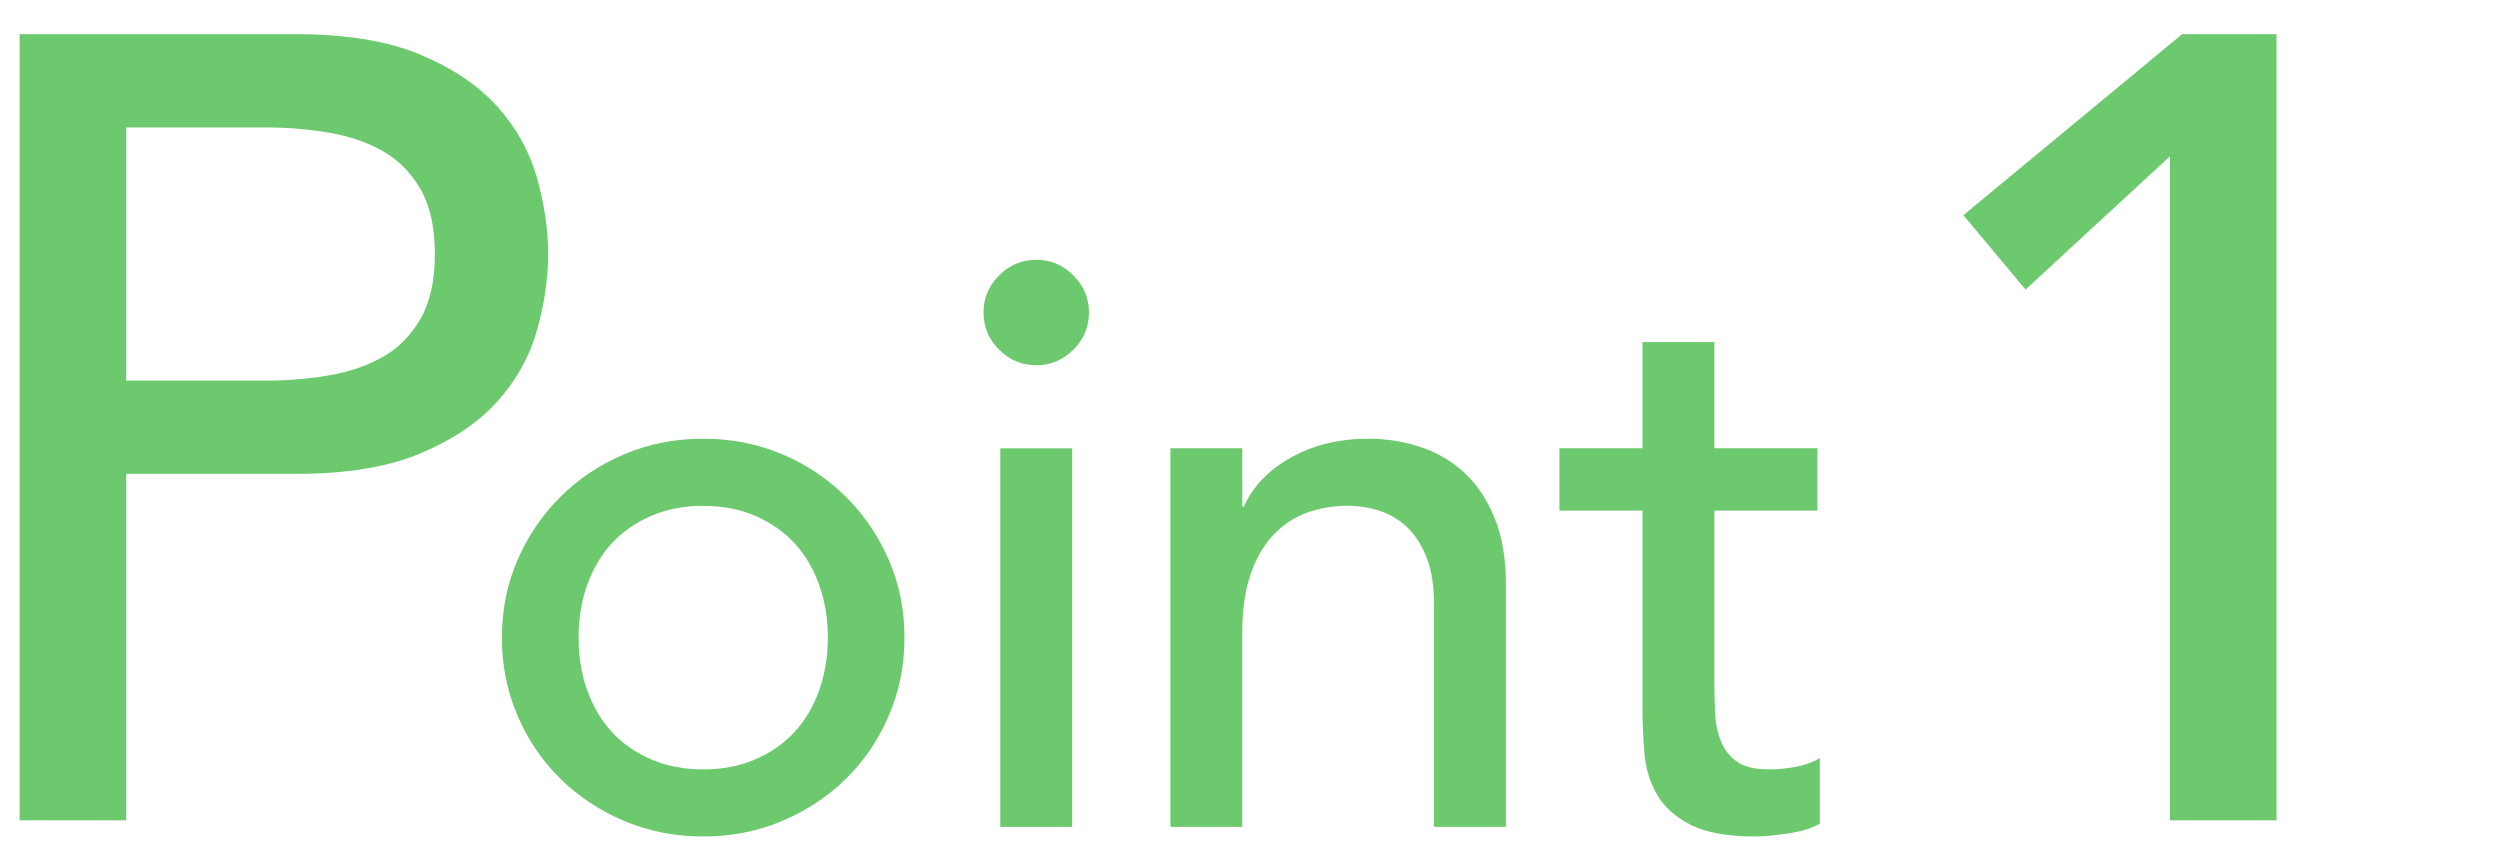 <?xml version="1.0" encoding="UTF-8"?>
<svg id="img" xmlns="http://www.w3.org/2000/svg" width="113" height="38" xmlns:xlink="http://www.w3.org/1999/xlink" viewBox="0 0 113 38">
  <defs>
    <style>
      .cls-1 {
        clip-path: url(#clippath);
      }

      .cls-2 {
        fill: none;
      }

      .cls-2, .cls-3 {
        stroke-width: 0px;
      }

      .cls-3 {
        fill: #6cc96d;
      }
    </style>
    <clipPath id="clippath">
      <rect class="cls-2" width="113" height="38"/>
    </clipPath>
  </defs>
  <g class="cls-1">
    <g>
      <path class="cls-3" d="m.886,1.545h12.498c2.274,0,4.148.31,5.621.928,1.472.619,2.635,1.405,3.488,2.359s1.446,2.025,1.781,3.212c.334,1.188.502,2.334.502,3.438s-.168,2.251-.502,3.438c-.335,1.188-.928,2.259-1.781,3.212-.854.954-2.017,1.74-3.488,2.359-1.473.62-3.347.928-5.621.928h-7.68v15.66H.886V1.545Zm4.818,15.659h6.324c.936,0,1.865-.075,2.785-.226s1.739-.426,2.46-.828c.719-.402,1.296-.979,1.731-1.732.435-.753.652-1.731.652-2.936s-.218-2.183-.652-2.936c-.435-.753-1.013-1.33-1.731-1.731-.721-.402-1.54-.678-2.46-.828-.92-.151-1.849-.226-2.785-.226h-6.324v11.444Z"/>
      <path class="cls-3" d="m22.686,28.82c0-1.251.234-2.419.703-3.502.47-1.083,1.113-2.034,1.932-2.852.818-.818,1.781-1.462,2.889-1.932,1.106-.469,2.298-.704,3.574-.704,1.275,0,2.467.235,3.574.704,1.106.469,2.069,1.113,2.888,1.932.818.818,1.462,1.769,1.932,2.852.47,1.083.704,2.251.704,3.502s-.234,2.425-.704,3.52c-.47,1.095-1.113,2.046-1.932,2.852-.818.807-1.781,1.444-2.888,1.913-1.107.469-2.299.704-3.574.704-1.276,0-2.468-.235-3.574-.704-1.107-.469-2.07-1.107-2.889-1.913-.818-.806-1.462-1.757-1.932-2.852-.469-1.095-.703-2.268-.703-3.52Zm3.466,0c0,.867.132,1.667.397,2.401.265.735.638,1.36,1.119,1.877.481.518,1.071.927,1.77,1.228.697.301,1.48.451,2.347.451.866,0,1.648-.15,2.347-.451.697-.301,1.287-.71,1.769-1.228.481-.517.855-1.143,1.119-1.877.265-.734.398-1.534.398-2.401s-.133-1.667-.398-2.401c-.265-.734-.638-1.36-1.119-1.877-.481-.517-1.071-.926-1.769-1.227-.698-.301-1.48-.451-2.347-.451-.867,0-1.649.151-2.347.451-.698.301-1.288.71-1.77,1.227-.481.518-.855,1.144-1.119,1.877-.265.734-.397,1.534-.397,2.401Z"/>
      <path class="cls-3" d="m44.455,14.126c0-.65.235-1.209.704-1.679.47-.469,1.029-.704,1.679-.704.65,0,1.21.235,1.679.704.47.469.704,1.029.704,1.679s-.234,1.21-.704,1.679c-.469.469-1.028.704-1.679.704-.649,0-1.209-.235-1.679-.704-.469-.469-.704-1.029-.704-1.679Zm.759,6.138h3.249v17.113h-3.249v-17.113Z"/>
      <path class="cls-3" d="m52.903,20.263h3.249v2.635h.072c.409-.914,1.119-1.655,2.13-2.22,1.011-.565,2.178-.848,3.502-.848.818,0,1.606.126,2.365.379.758.253,1.42.644,1.985,1.173.565.53,1.017,1.21,1.353,2.04s.506,1.811.506,2.942v11.011h-3.249v-10.109c0-.794-.108-1.474-.325-2.04-.217-.565-.506-1.023-.866-1.372-.361-.349-.776-.601-1.246-.758-.469-.156-.956-.235-1.462-.235-.674,0-1.3.108-1.877.325-.578.217-1.083.56-1.517,1.029-.434.469-.77,1.065-1.011,1.787-.241.722-.361,1.577-.361,2.563v8.809h-3.249v-17.113Z"/>
      <path class="cls-3" d="m82.147,23.079h-4.657v7.762c0,.482.012.957.036,1.426.023.469.114.891.271,1.263.156.373.398.674.723.903.324.229.8.343,1.426.343.385,0,.781-.036,1.191-.108.409-.072.781-.204,1.119-.397v2.96c-.386.217-.885.367-1.498.451-.614.084-1.09.127-1.427.127-1.251,0-2.22-.175-2.906-.524-.685-.349-1.191-.8-1.516-1.354-.325-.553-.519-1.173-.578-1.859-.06-.686-.09-1.377-.09-2.076v-8.918h-3.755v-2.816h3.755v-4.801h3.249v4.801h4.657v2.816Z"/>
      <path class="cls-3" d="m98.08,7.066l-6.525,6.023-2.811-3.363,9.888-8.181h4.267v35.535h-4.818V7.066Z"/>
    </g>
  </g>
</svg>